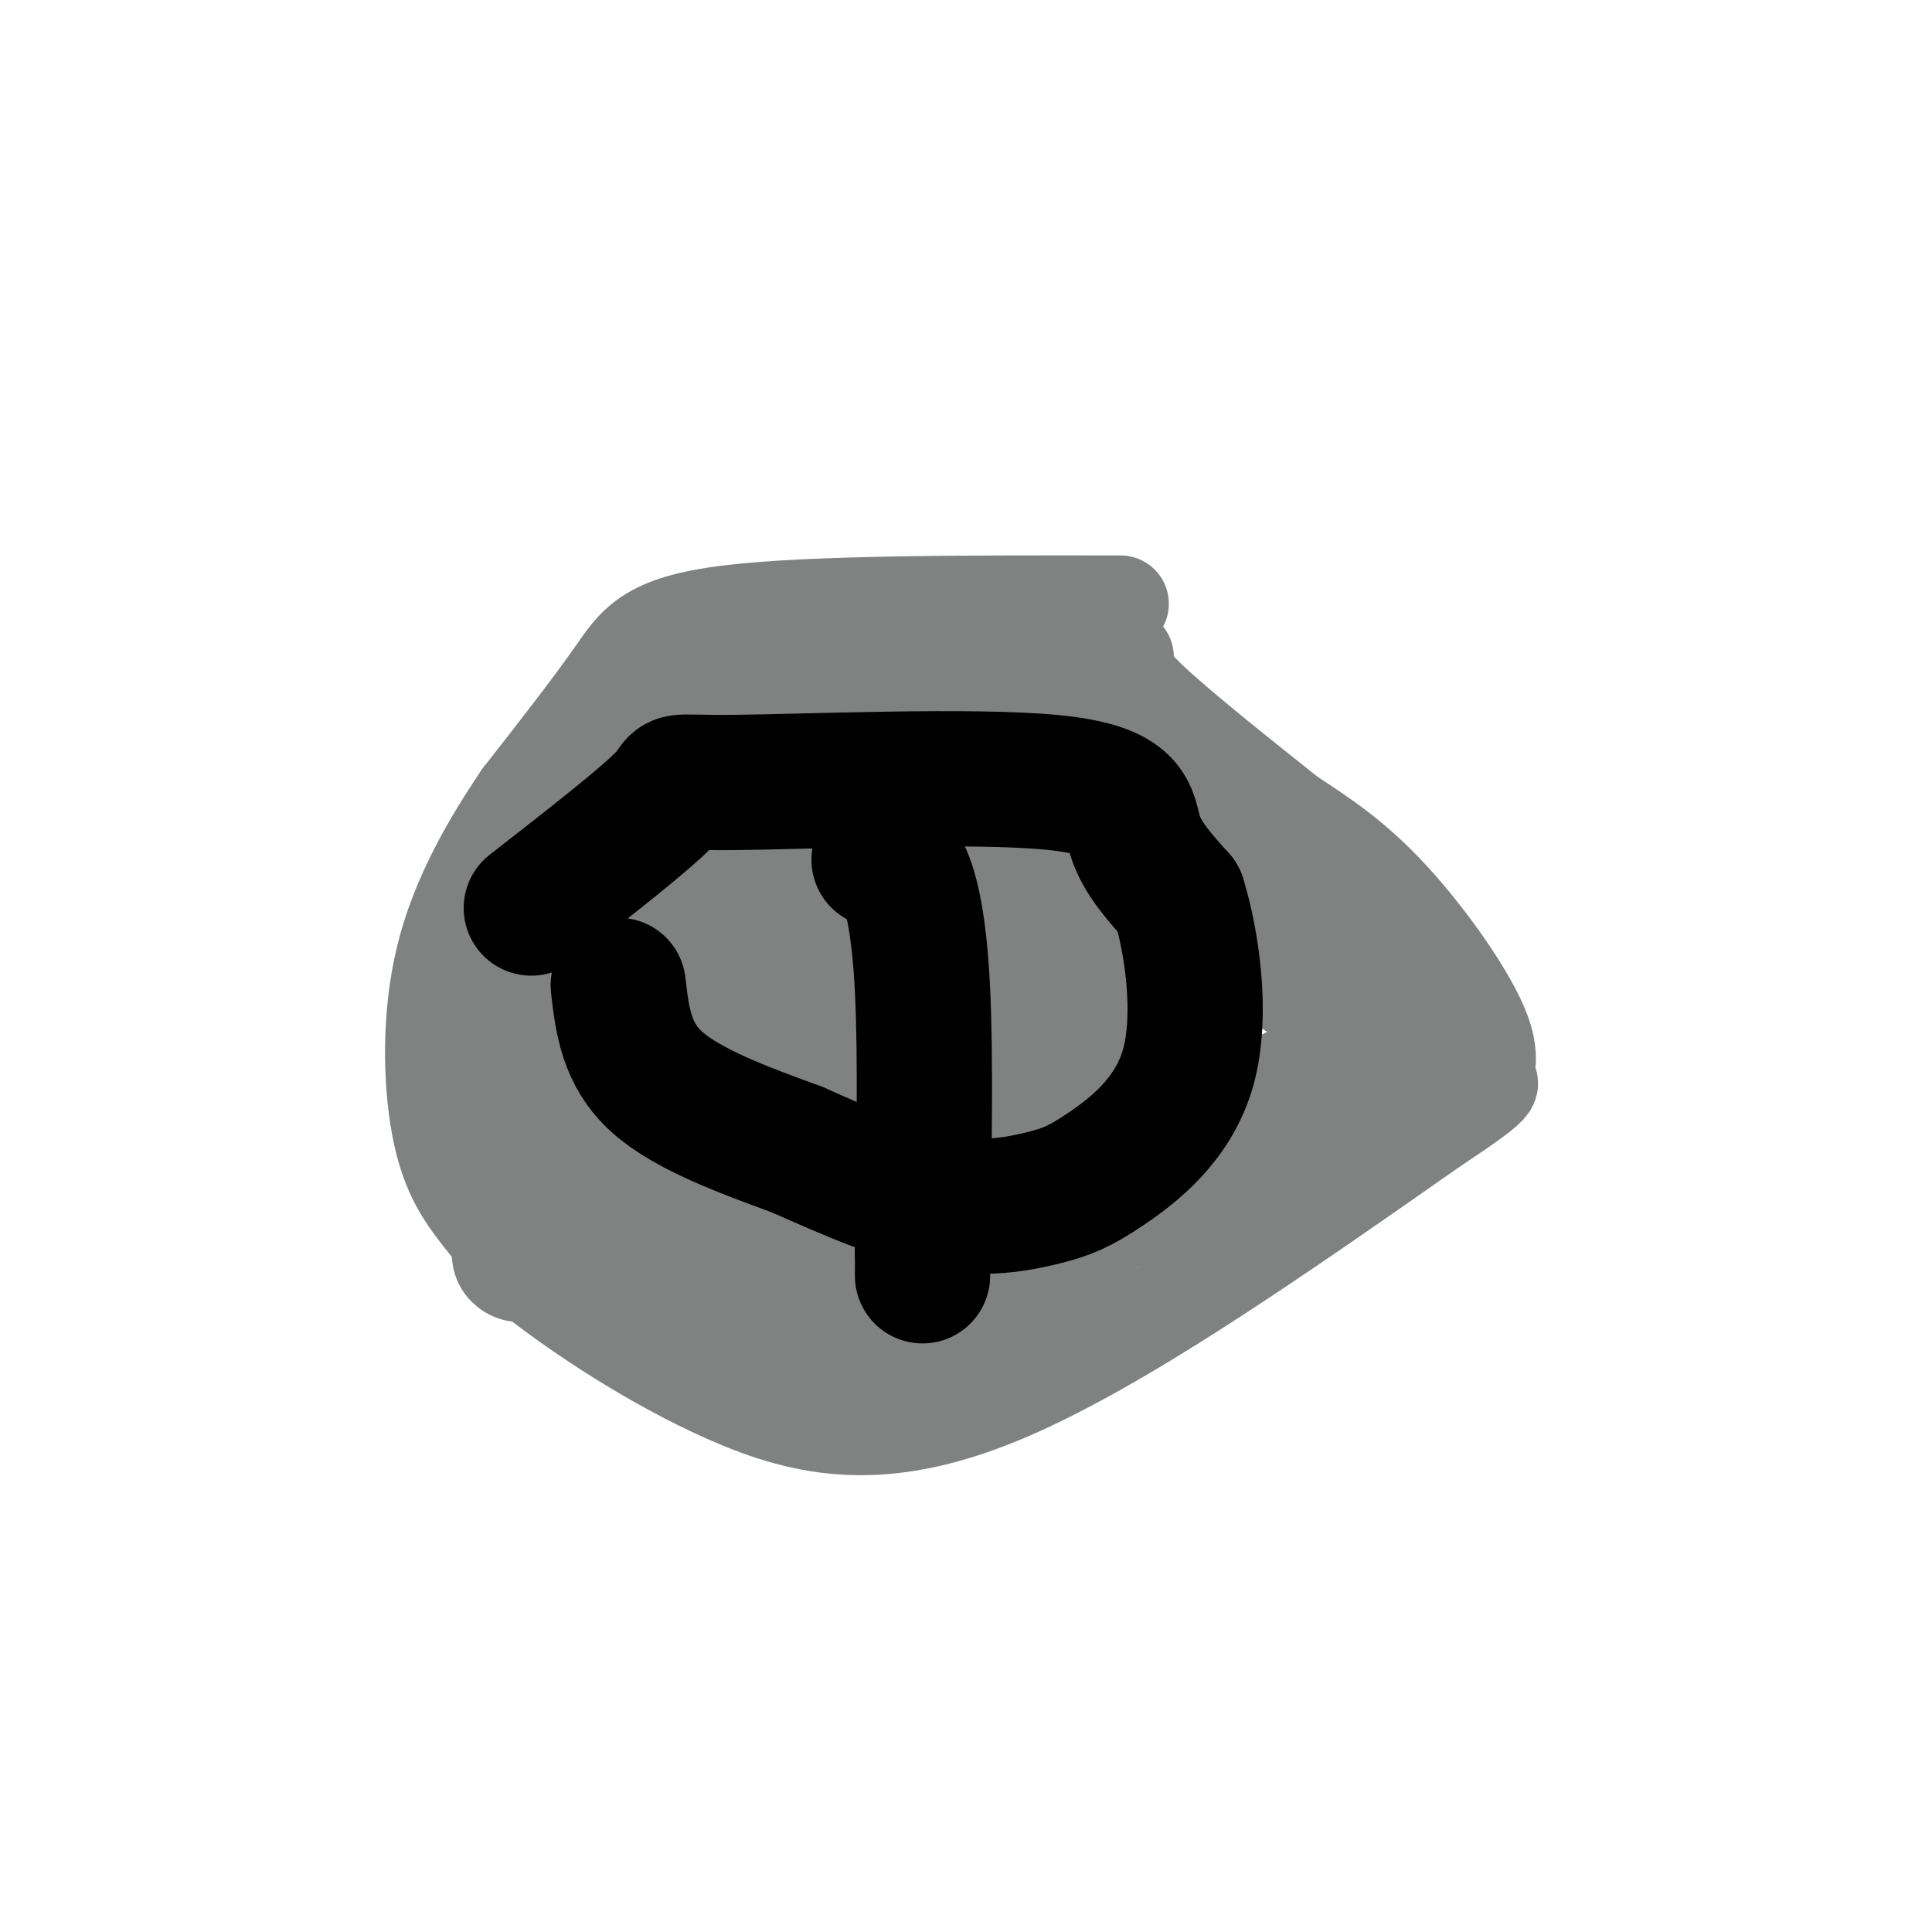 <svg viewBox='0 0 400 400' version='1.1' xmlns='http://www.w3.org/2000/svg' xmlns:xlink='http://www.w3.org/1999/xlink'><g fill='none' stroke='#808282' stroke-width='20' stroke-linecap='round' stroke-linejoin='round'><path d='M232,125c-31.956,-0.044 -63.911,-0.089 -81,2c-17.089,2.089 -19.311,6.311 -24,13c-4.689,6.689 -11.844,15.844 -19,25'/><path d='M108,165c-6.410,9.466 -12.935,20.630 -16,33c-3.065,12.370 -2.671,25.946 -1,35c1.671,9.054 4.620,13.587 8,18c3.380,4.413 7.190,8.707 11,13'/><path d='M110,264c8.714,7.000 25.000,18.000 41,25c16.000,7.000 31.714,10.000 56,0c24.286,-10.000 57.143,-33.000 90,-56'/><path d='M297,233c15.952,-10.488 10.833,-8.708 10,-9c-0.833,-0.292 2.622,-2.656 0,-10c-2.622,-7.344 -11.321,-19.670 -19,-28c-7.679,-8.330 -14.340,-12.665 -21,-17'/><path d='M267,169c-9.489,-7.578 -22.711,-18.022 -29,-24c-6.289,-5.978 -5.644,-7.489 -5,-9'/><path d='M233,136c-10.592,2.250 -34.571,12.376 -45,17c-10.429,4.624 -7.308,3.745 4,0c11.308,-3.745 30.802,-10.356 27,-13c-3.802,-2.644 -30.901,-1.322 -58,0'/><path d='M161,140c-10.267,0.356 -6.933,1.244 -5,2c1.933,0.756 2.467,1.378 3,2'/></g>
<g fill='none' stroke='#808282' stroke-width='28' stroke-linecap='round' stroke-linejoin='round'><path d='M220,162c1.917,-0.917 3.833,-1.833 11,4c7.167,5.833 19.583,18.417 32,31'/><path d='M263,197c9.200,7.178 16.200,9.622 19,12c2.800,2.378 1.400,4.689 0,7'/><path d='M282,216c-5.200,5.400 -18.200,15.400 -22,18c-3.800,2.600 1.600,-2.200 7,-7'/><path d='M267,227c7.444,-3.978 22.556,-10.422 25,-16c2.444,-5.578 -7.778,-10.289 -18,-15'/><path d='M274,196c-2.800,-3.800 -0.800,-5.800 -13,-12c-12.200,-6.200 -38.600,-16.600 -65,-27'/><path d='M196,157c-12.667,-4.179 -11.833,-1.125 -19,-4c-7.167,-2.875 -22.333,-11.679 -29,-14c-6.667,-2.321 -4.833,1.839 -3,6'/><path d='M145,145c-9.178,11.778 -30.622,38.222 -39,52c-8.378,13.778 -3.689,14.889 1,16'/><path d='M107,213c-0.655,9.333 -2.792,24.667 -3,32c-0.208,7.333 1.512,6.667 8,10c6.488,3.333 17.744,10.667 29,18'/><path d='M141,273c7.396,4.750 11.384,7.624 19,9c7.616,1.376 18.858,1.255 28,-1c9.142,-2.255 16.183,-6.644 24,-14c7.817,-7.356 16.408,-17.678 25,-28'/><path d='M237,239c4.981,-4.232 4.933,-0.811 1,-3c-3.933,-2.189 -11.753,-9.987 -16,-15c-4.247,-5.013 -4.922,-7.241 -1,-10c3.922,-2.759 12.441,-6.051 18,-4c5.559,2.051 8.160,9.443 9,14c0.840,4.557 -0.080,6.278 -1,8'/><path d='M247,229c0.422,3.778 1.978,9.222 -4,14c-5.978,4.778 -19.489,8.889 -33,13'/><path d='M210,256c-25.333,2.964 -72.167,3.875 -91,4c-18.833,0.125 -9.667,-0.536 -6,-3c3.667,-2.464 1.833,-6.732 0,-11'/><path d='M113,246c-5.119,-4.179 -17.917,-9.125 -4,-24c13.917,-14.875 54.548,-39.679 69,-48c14.452,-8.321 2.726,-0.161 -9,8'/><path d='M169,182c-5.549,6.892 -14.923,20.120 -20,24c-5.077,3.880 -5.858,-1.590 -11,-5c-5.142,-3.410 -14.646,-4.759 -9,-15c5.646,-10.241 26.443,-29.372 36,-36c9.557,-6.628 7.873,-0.751 8,6c0.127,6.751 2.063,14.375 4,22'/><path d='M177,178c-0.591,7.650 -4.068,15.775 -11,26c-6.932,10.225 -17.320,22.548 -22,28c-4.680,5.452 -3.653,4.031 -4,4c-0.347,-0.031 -2.068,1.329 -3,-2c-0.932,-3.329 -1.075,-11.346 1,-17c2.075,-5.654 6.366,-8.945 11,-11c4.634,-2.055 9.610,-2.873 12,-2c2.390,0.873 2.195,3.436 2,6'/><path d='M163,210c0.268,2.910 -0.062,7.186 -2,11c-1.938,3.814 -5.485,7.167 -9,10c-3.515,2.833 -7.000,5.146 -14,5c-7.000,-0.146 -17.515,-2.750 -21,-5c-3.485,-2.250 0.062,-4.144 10,-13c9.938,-8.856 26.268,-24.673 41,-31c14.732,-6.327 27.866,-3.163 41,0'/><path d='M209,187c7.009,-0.430 4.030,-1.506 3,2c-1.030,3.506 -0.112,11.595 0,16c0.112,4.405 -0.583,5.128 -6,12c-5.417,6.872 -15.555,19.894 -23,26c-7.445,6.106 -12.197,5.298 -12,1c0.197,-4.298 5.342,-12.085 11,-18c5.658,-5.915 11.829,-9.957 18,-14'/><path d='M200,212c5.234,-3.611 9.321,-5.638 11,-7c1.679,-1.362 0.952,-2.059 -1,-4c-1.952,-1.941 -5.129,-5.126 -10,-6c-4.871,-0.874 -11.435,0.563 -18,2'/><path d='M182,197c-7.024,5.810 -15.583,19.333 -16,25c-0.417,5.667 7.310,3.476 14,0c6.690,-3.476 12.345,-8.238 18,-13'/><path d='M198,209c4.000,-2.500 5.000,-2.250 6,-2'/><path d='M204,207c0.000,0.000 0.100,0.100 0.1,0.1'/><path d='M228,194c1.924,5.067 3.848,10.133 3,13c-0.848,2.867 -4.468,3.533 -6,-2c-1.532,-5.533 -0.978,-17.267 0,-23c0.978,-5.733 2.379,-5.467 4,-4c1.621,1.467 3.463,4.133 3,11c-0.463,6.867 -3.232,17.933 -6,29'/><path d='M226,218c0.000,7.089 3.000,10.311 -3,13c-6.000,2.689 -21.000,4.844 -36,7'/></g>
<g fill='none' stroke='#000000' stroke-width='28' stroke-linecap='round' stroke-linejoin='round'><path d='M110,188c12.128,-9.448 24.255,-18.896 28,-23c3.745,-4.104 -0.893,-2.863 14,-3c14.893,-0.137 49.317,-1.652 66,0c16.683,1.652 15.624,6.472 17,11c1.376,4.528 5.188,8.764 9,13'/><path d='M244,186c2.730,8.748 5.055,24.118 2,35c-3.055,10.882 -11.489,17.278 -17,21c-5.511,3.722 -8.099,4.771 -13,6c-4.901,1.229 -12.115,2.637 -21,1c-8.885,-1.637 -19.443,-6.318 -30,-11'/><path d='M165,238c-10.756,-3.933 -22.644,-8.267 -29,-14c-6.356,-5.733 -7.178,-12.867 -8,-20'/><path d='M182,178c1.667,-0.200 3.333,-0.400 5,3c1.667,3.400 3.333,10.400 4,24c0.667,13.600 0.333,33.800 0,54'/><path d='M191,259c0.000,9.000 0.000,4.500 0,0'/></g>
</svg>